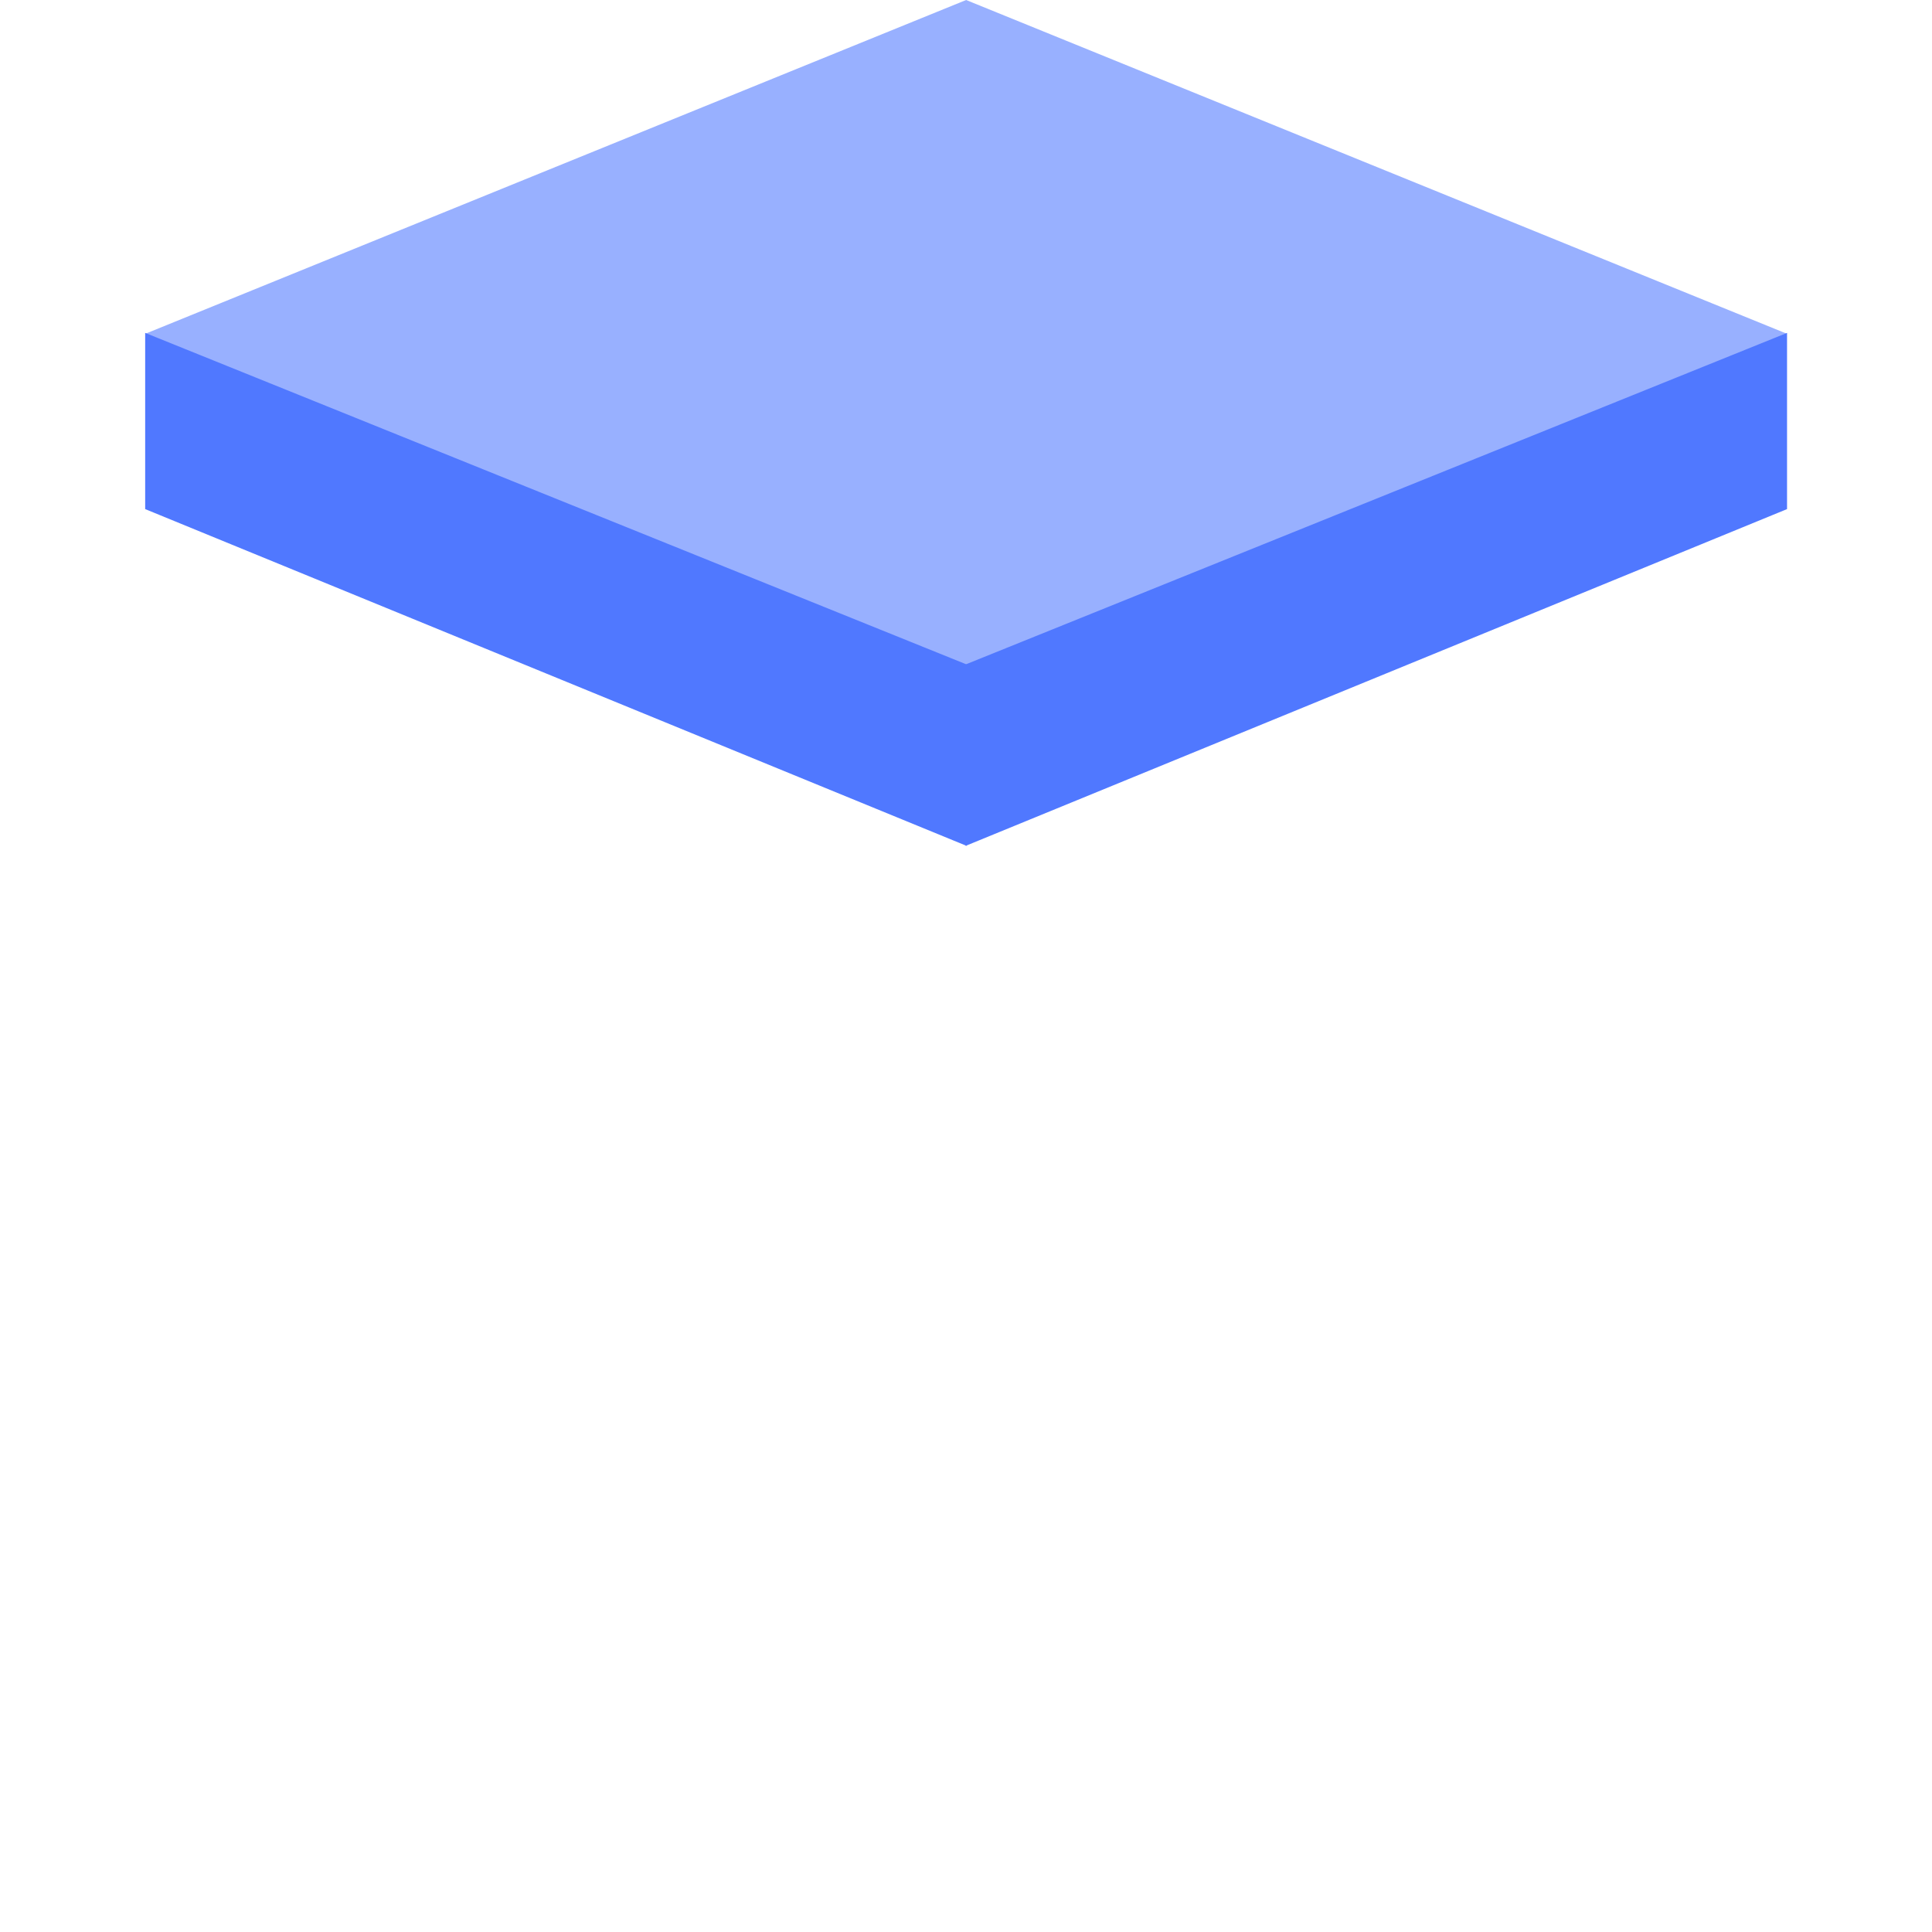 <svg version="1.1" viewBox="0.0 0.0 512.0 512.0" fill="none" stroke="none" stroke-linecap="square" stroke-miterlimit="10" xmlns:xlink="http://www.w3.org/1999/xlink" xmlns="http://www.w3.org/2000/svg"><clipPath id="p.0"><path d="m0 0l512.0 0l0 512.0l-512.0 0l0 -512.0z" clip-rule="nonzero"/></clipPath><g clip-path="url(#p.0)"><path fill="#000000" fill-opacity="0.0" d="m0 0l512.0 0l0 512.0l-512.0 0z" fill-rule="evenodd"/><path fill="#98b0ff" d="m38.473 88.467l217.559 -88.465l217.559 88.465l-217.559 88.465z" fill-rule="evenodd"/><path fill="#5078ff" d="m473.584 88.22l0 46.696l-217.663 89.24l0 -48.081z" fill-rule="evenodd"/><path fill="#5078ff" d="m38.473 88.22l0 46.696l217.663 89.24l0 -48.081z" fill-rule="evenodd"/></g></svg>